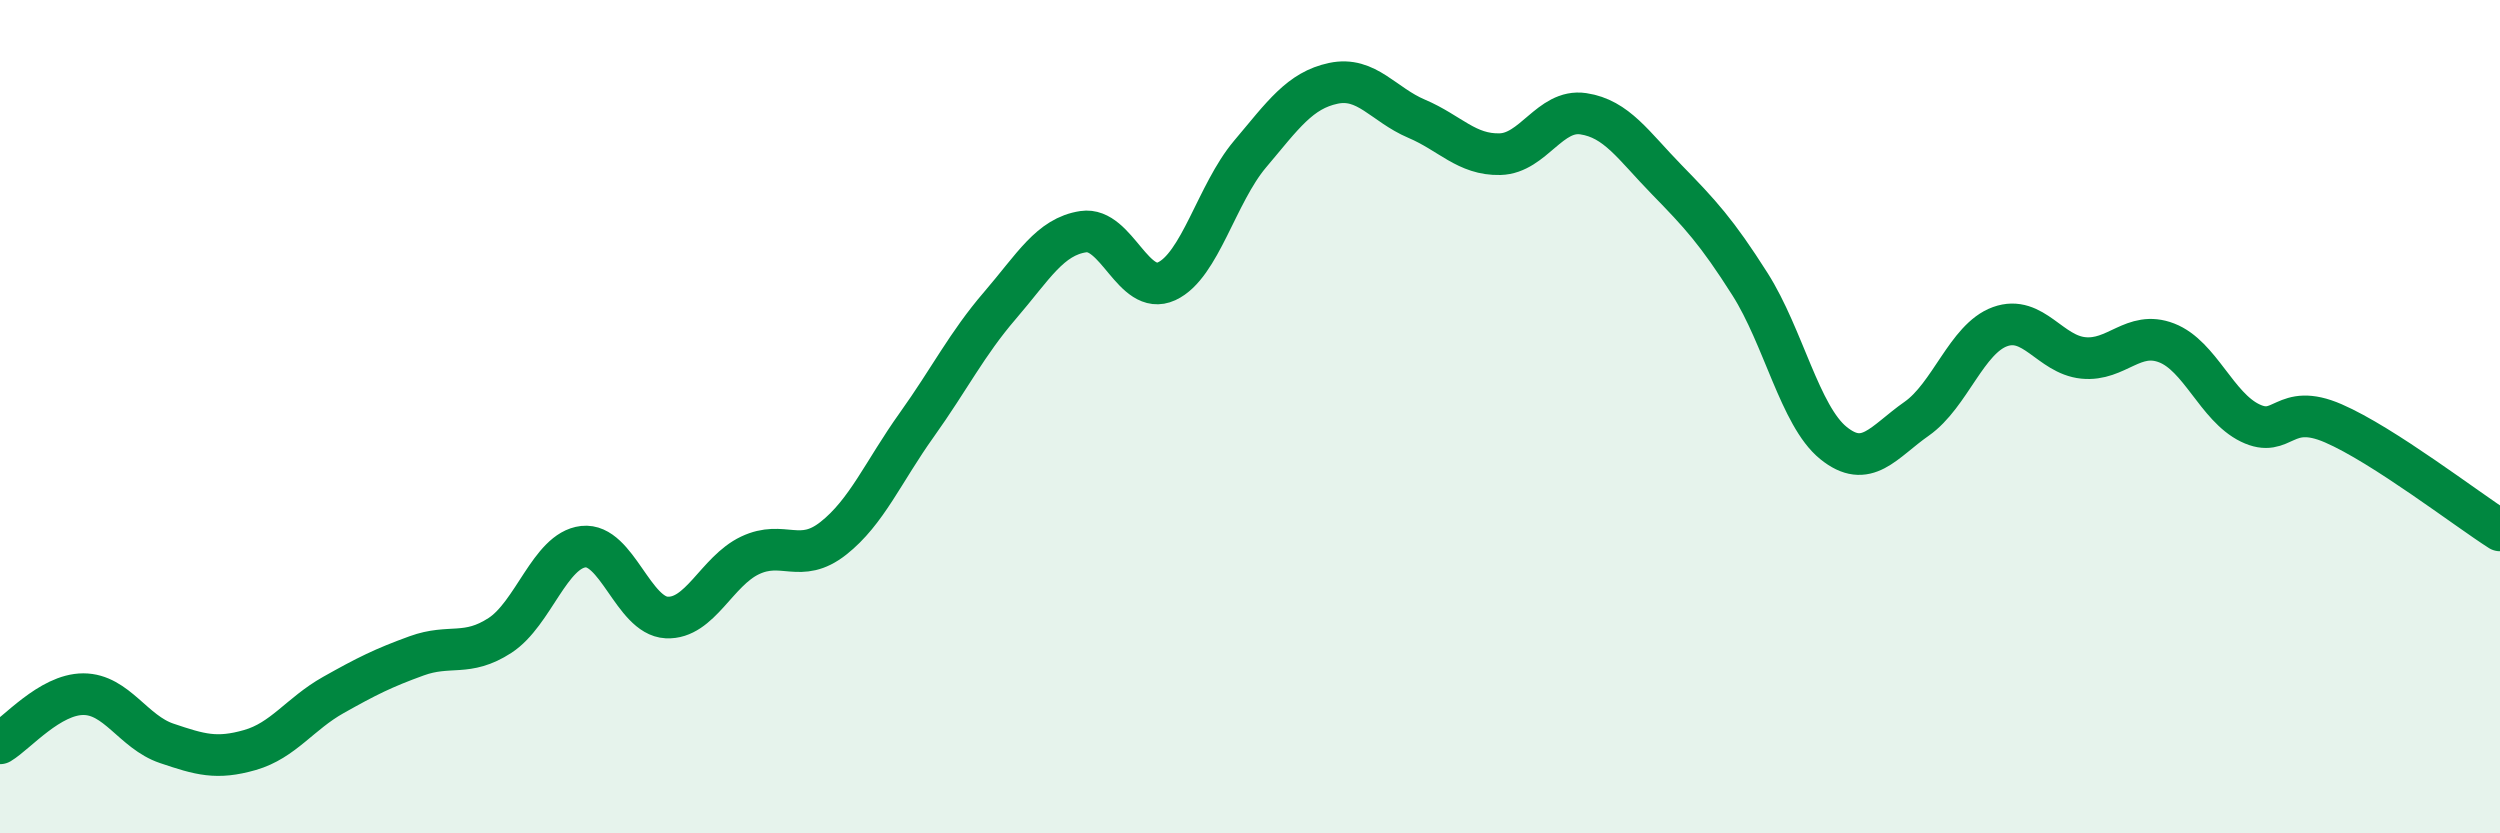 
    <svg width="60" height="20" viewBox="0 0 60 20" xmlns="http://www.w3.org/2000/svg">
      <path
        d="M 0,17.84 C 0.4,17.6 1.2,16.66 2,16.66 C 2.8,16.66 3.2,17.57 4,17.84 C 4.8,18.11 5.2,18.23 6,18 C 6.8,17.77 7.2,17.13 8,16.68 C 8.8,16.23 9.2,16.03 10,15.74 C 10.8,15.45 11.2,15.77 12,15.25 C 12.8,14.73 13.2,13.21 14,13.12 C 14.8,13.03 15.2,14.78 16,14.82 C 16.8,14.86 17.2,13.71 18,13.33 C 18.8,12.95 19.2,13.55 20,12.92 C 20.8,12.29 21.2,11.32 22,10.2 C 22.8,9.08 23.2,8.26 24,7.33 C 24.8,6.4 25.2,5.68 26,5.56 C 26.8,5.44 27.2,7.12 28,6.75 C 28.8,6.38 29.2,4.65 30,3.7 C 30.8,2.75 31.2,2.17 32,2 C 32.8,1.83 33.2,2.51 34,2.85 C 34.8,3.19 35.2,3.72 36,3.7 C 36.8,3.68 37.2,2.61 38,2.73 C 38.8,2.85 39.2,3.49 40,4.31 C 40.8,5.13 41.2,5.56 42,6.82 C 42.8,8.08 43.2,9.98 44,10.63 C 44.8,11.28 45.2,10.61 46,10.05 C 46.8,9.49 47.2,8.13 48,7.84 C 48.8,7.55 49.2,8.51 50,8.59 C 50.8,8.67 51.2,7.92 52,8.23 C 52.8,8.54 53.2,9.76 54,10.15 C 54.8,10.54 54.8,9.64 56,10.16 C 57.2,10.68 59.2,12.22 60,12.73L60 20L0 20Z"
        fill="#008740"
        opacity="0.1"
        stroke-linecap="round"
        stroke-linejoin="round"
      />
      <path
        d="M 0,17.84 C 0.4,17.6 1.2,16.66 2,16.66 C 2.8,16.66 3.2,17.57 4,17.84 C 4.8,18.11 5.2,18.23 6,18 C 6.8,17.77 7.2,17.13 8,16.68 C 8.8,16.23 9.2,16.03 10,15.74 C 10.8,15.45 11.2,15.77 12,15.25 C 12.8,14.73 13.2,13.21 14,13.12 C 14.8,13.03 15.2,14.78 16,14.82 C 16.8,14.86 17.2,13.71 18,13.33 C 18.8,12.95 19.2,13.55 20,12.92 C 20.8,12.29 21.2,11.32 22,10.2 C 22.8,9.08 23.2,8.26 24,7.33 C 24.8,6.4 25.2,5.68 26,5.56 C 26.8,5.44 27.2,7.12 28,6.75 C 28.8,6.38 29.2,4.65 30,3.7 C 30.8,2.75 31.2,2.17 32,2 C 32.8,1.83 33.2,2.51 34,2.85 C 34.8,3.19 35.2,3.72 36,3.7 C 36.8,3.68 37.2,2.61 38,2.73 C 38.8,2.85 39.2,3.49 40,4.31 C 40.8,5.13 41.2,5.56 42,6.82 C 42.8,8.08 43.2,9.98 44,10.63 C 44.8,11.28 45.2,10.61 46,10.05 C 46.8,9.49 47.2,8.13 48,7.84 C 48.8,7.55 49.2,8.51 50,8.59 C 50.8,8.67 51.2,7.92 52,8.23 C 52.8,8.54 53.2,9.76 54,10.15 C 54.8,10.54 54.8,9.64 56,10.16 C 57.2,10.68 59.2,12.22 60,12.73"
        stroke="#008740"
        stroke-width="1"
        fill="none"
        stroke-linecap="round"
        stroke-linejoin="round"
      />
    </svg>
  